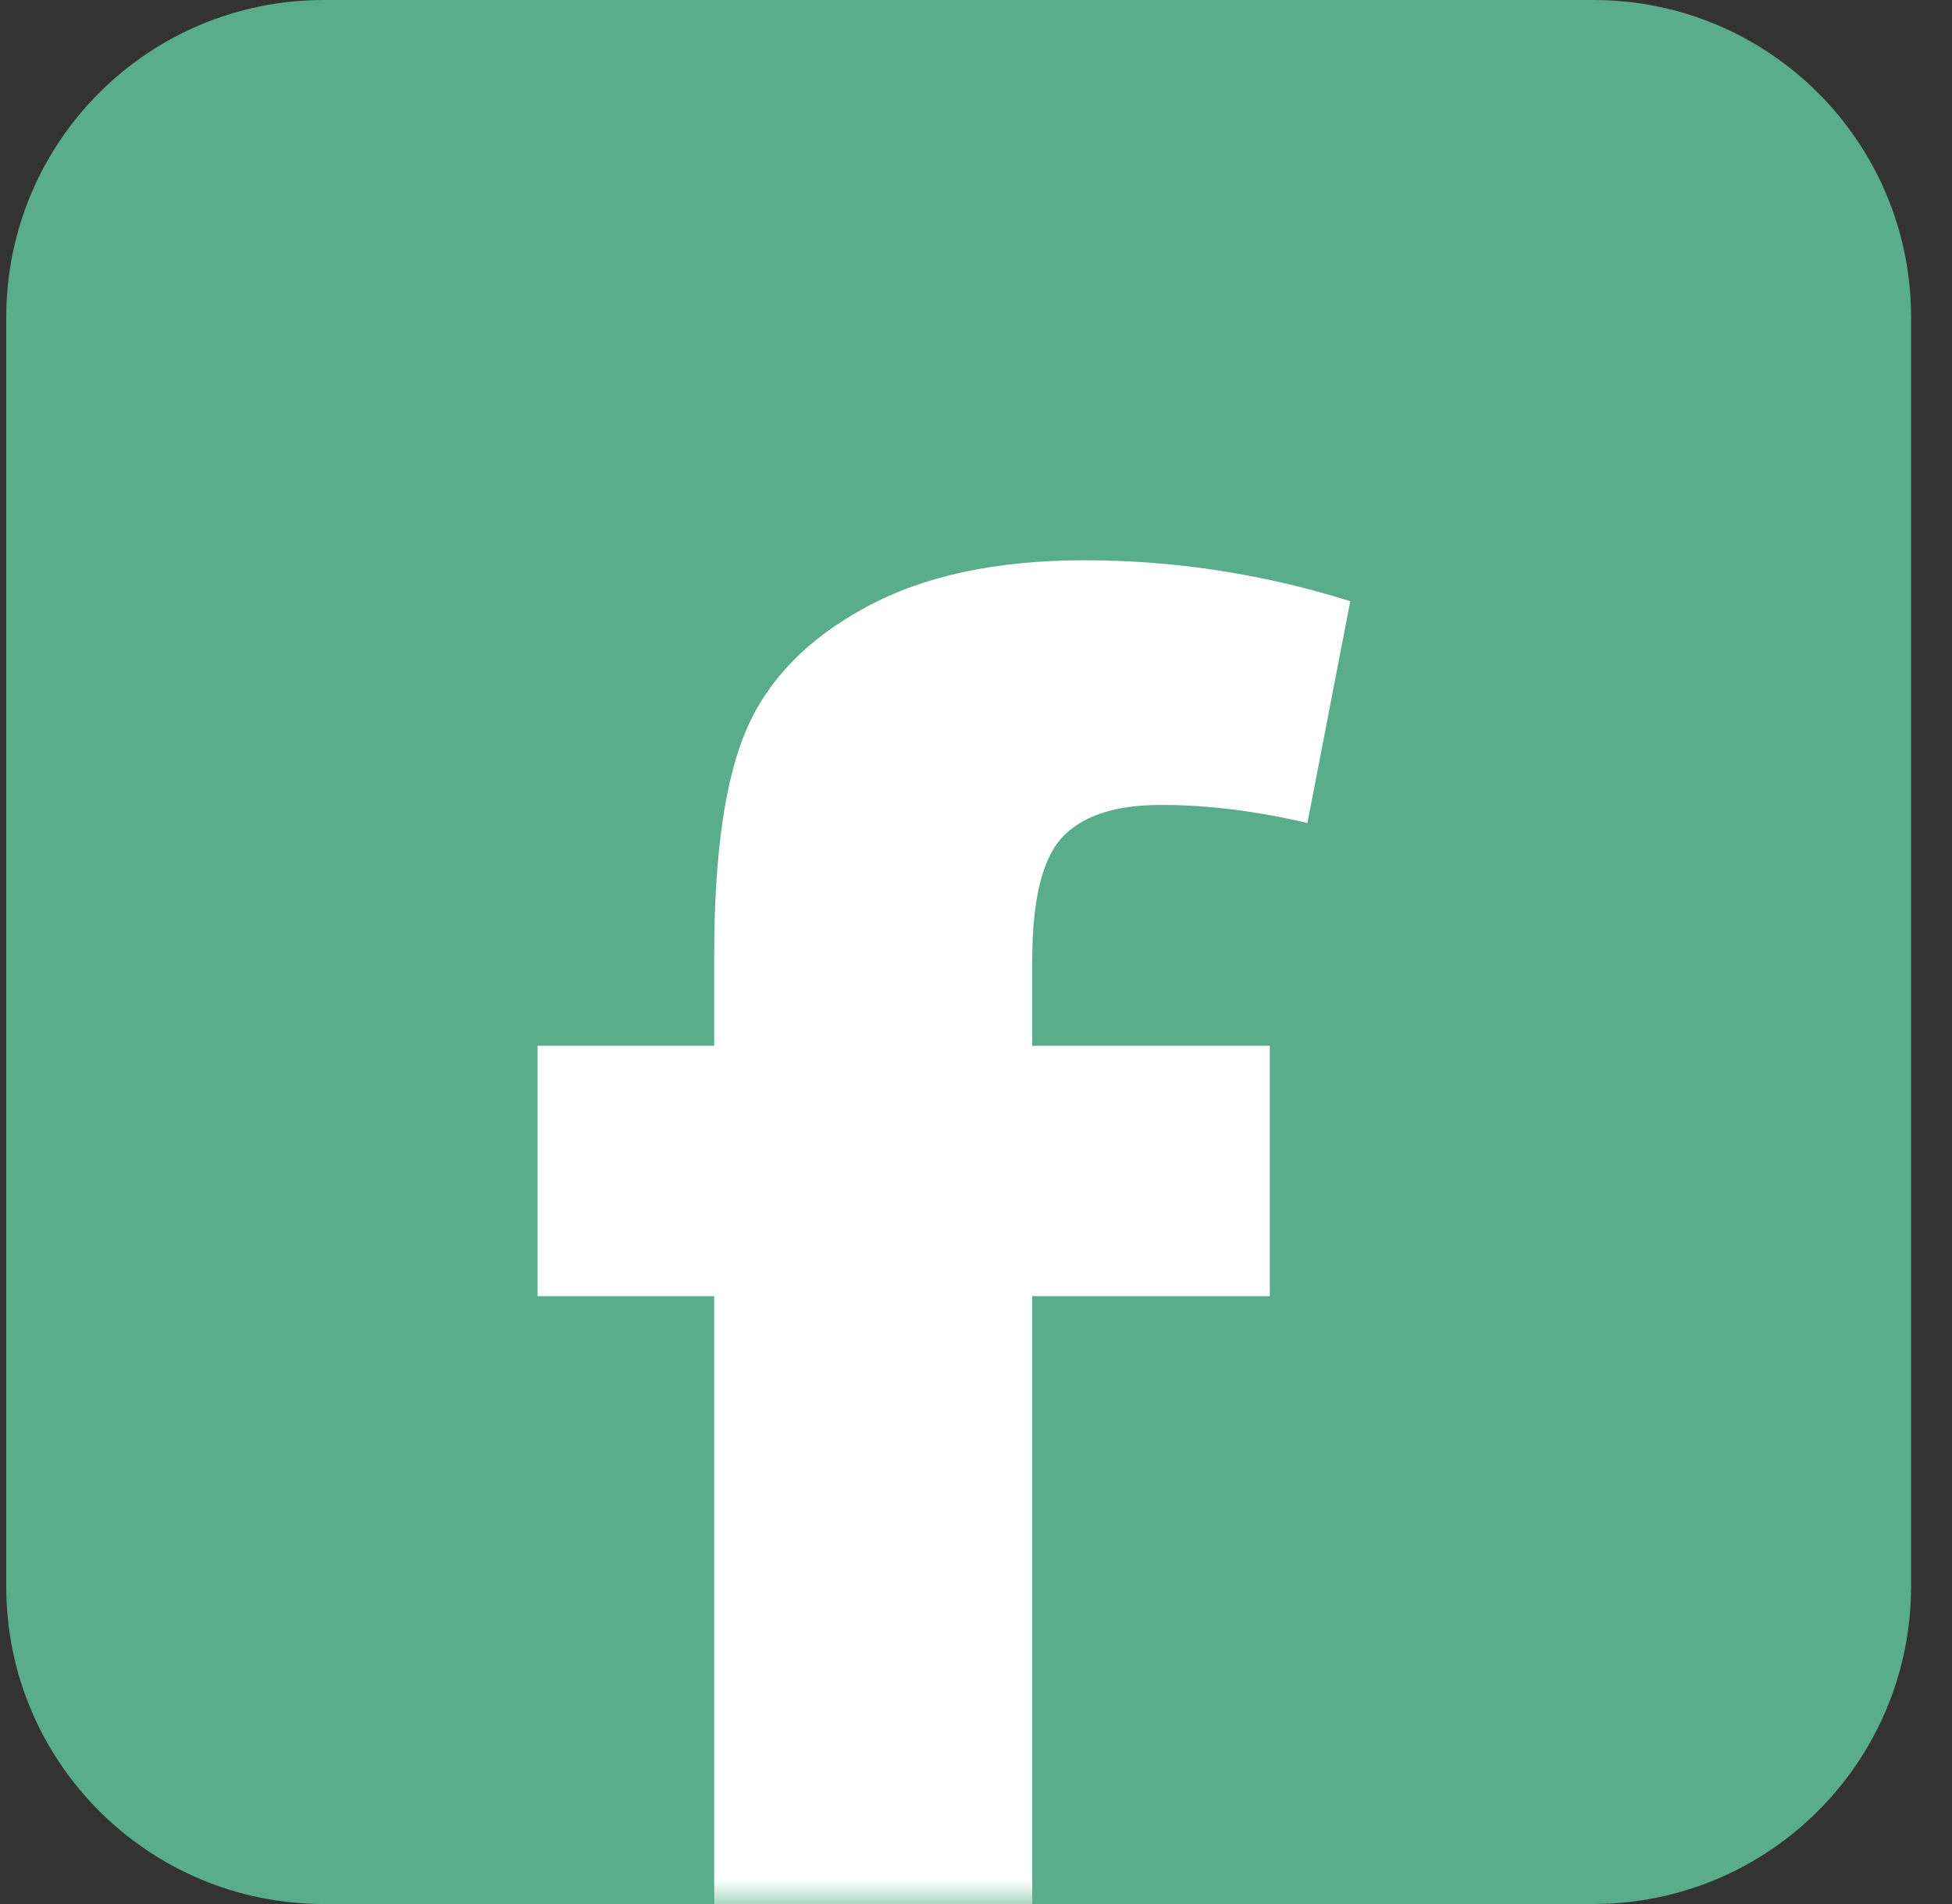 <svg width="41" height="40" viewBox="0 0 41 40" fill="none" xmlns="http://www.w3.org/2000/svg">
<rect x="0" y="0" width="41" height="40" fill="#333333" stroke="none"/>
<path d="M33.461 40H6.801C3.121 40 0.131 37.02 0.131 33.33V6.67C0.131 2.98 3.111 0 6.801 0H33.471C37.151 0 40.141 2.98 40.141 6.67V33.34C40.131 37.02 37.151 40 33.461 40Z" fill="#59AC8C"/>
<mask id="mask0_4_676" style="mask-type:luminance" maskUnits="userSpaceOnUse" x="0" y="0" width="41" height="40">
<path d="M33.461 40H6.801C3.121 40 0.131 37.02 0.131 33.33V6.67C0.131 2.98 3.111 0 6.801 0H33.471C37.151 0 40.141 2.98 40.141 6.67V33.34C40.131 37.02 37.151 40 33.461 40Z" fill="white"/>
</mask>
<g mask="url(#mask0_4_676)">
<path d="M11.291 21.97H15.001V20.07C15.001 17.94 15.231 16.36 15.681 15.32C16.131 14.28 16.961 13.42 18.181 12.76C19.391 12.1 20.921 11.77 22.781 11.77C24.681 11.77 26.541 12.06 28.361 12.63L27.461 17.29C26.401 17.04 25.371 16.91 24.391 16.91C23.421 16.91 22.731 17.14 22.311 17.59C21.891 18.04 21.681 18.91 21.681 20.19V21.97H26.671V27.23H21.681V47.22H15.001V27.23H11.291V21.97Z" fill="white"/>
</g>
</svg>
